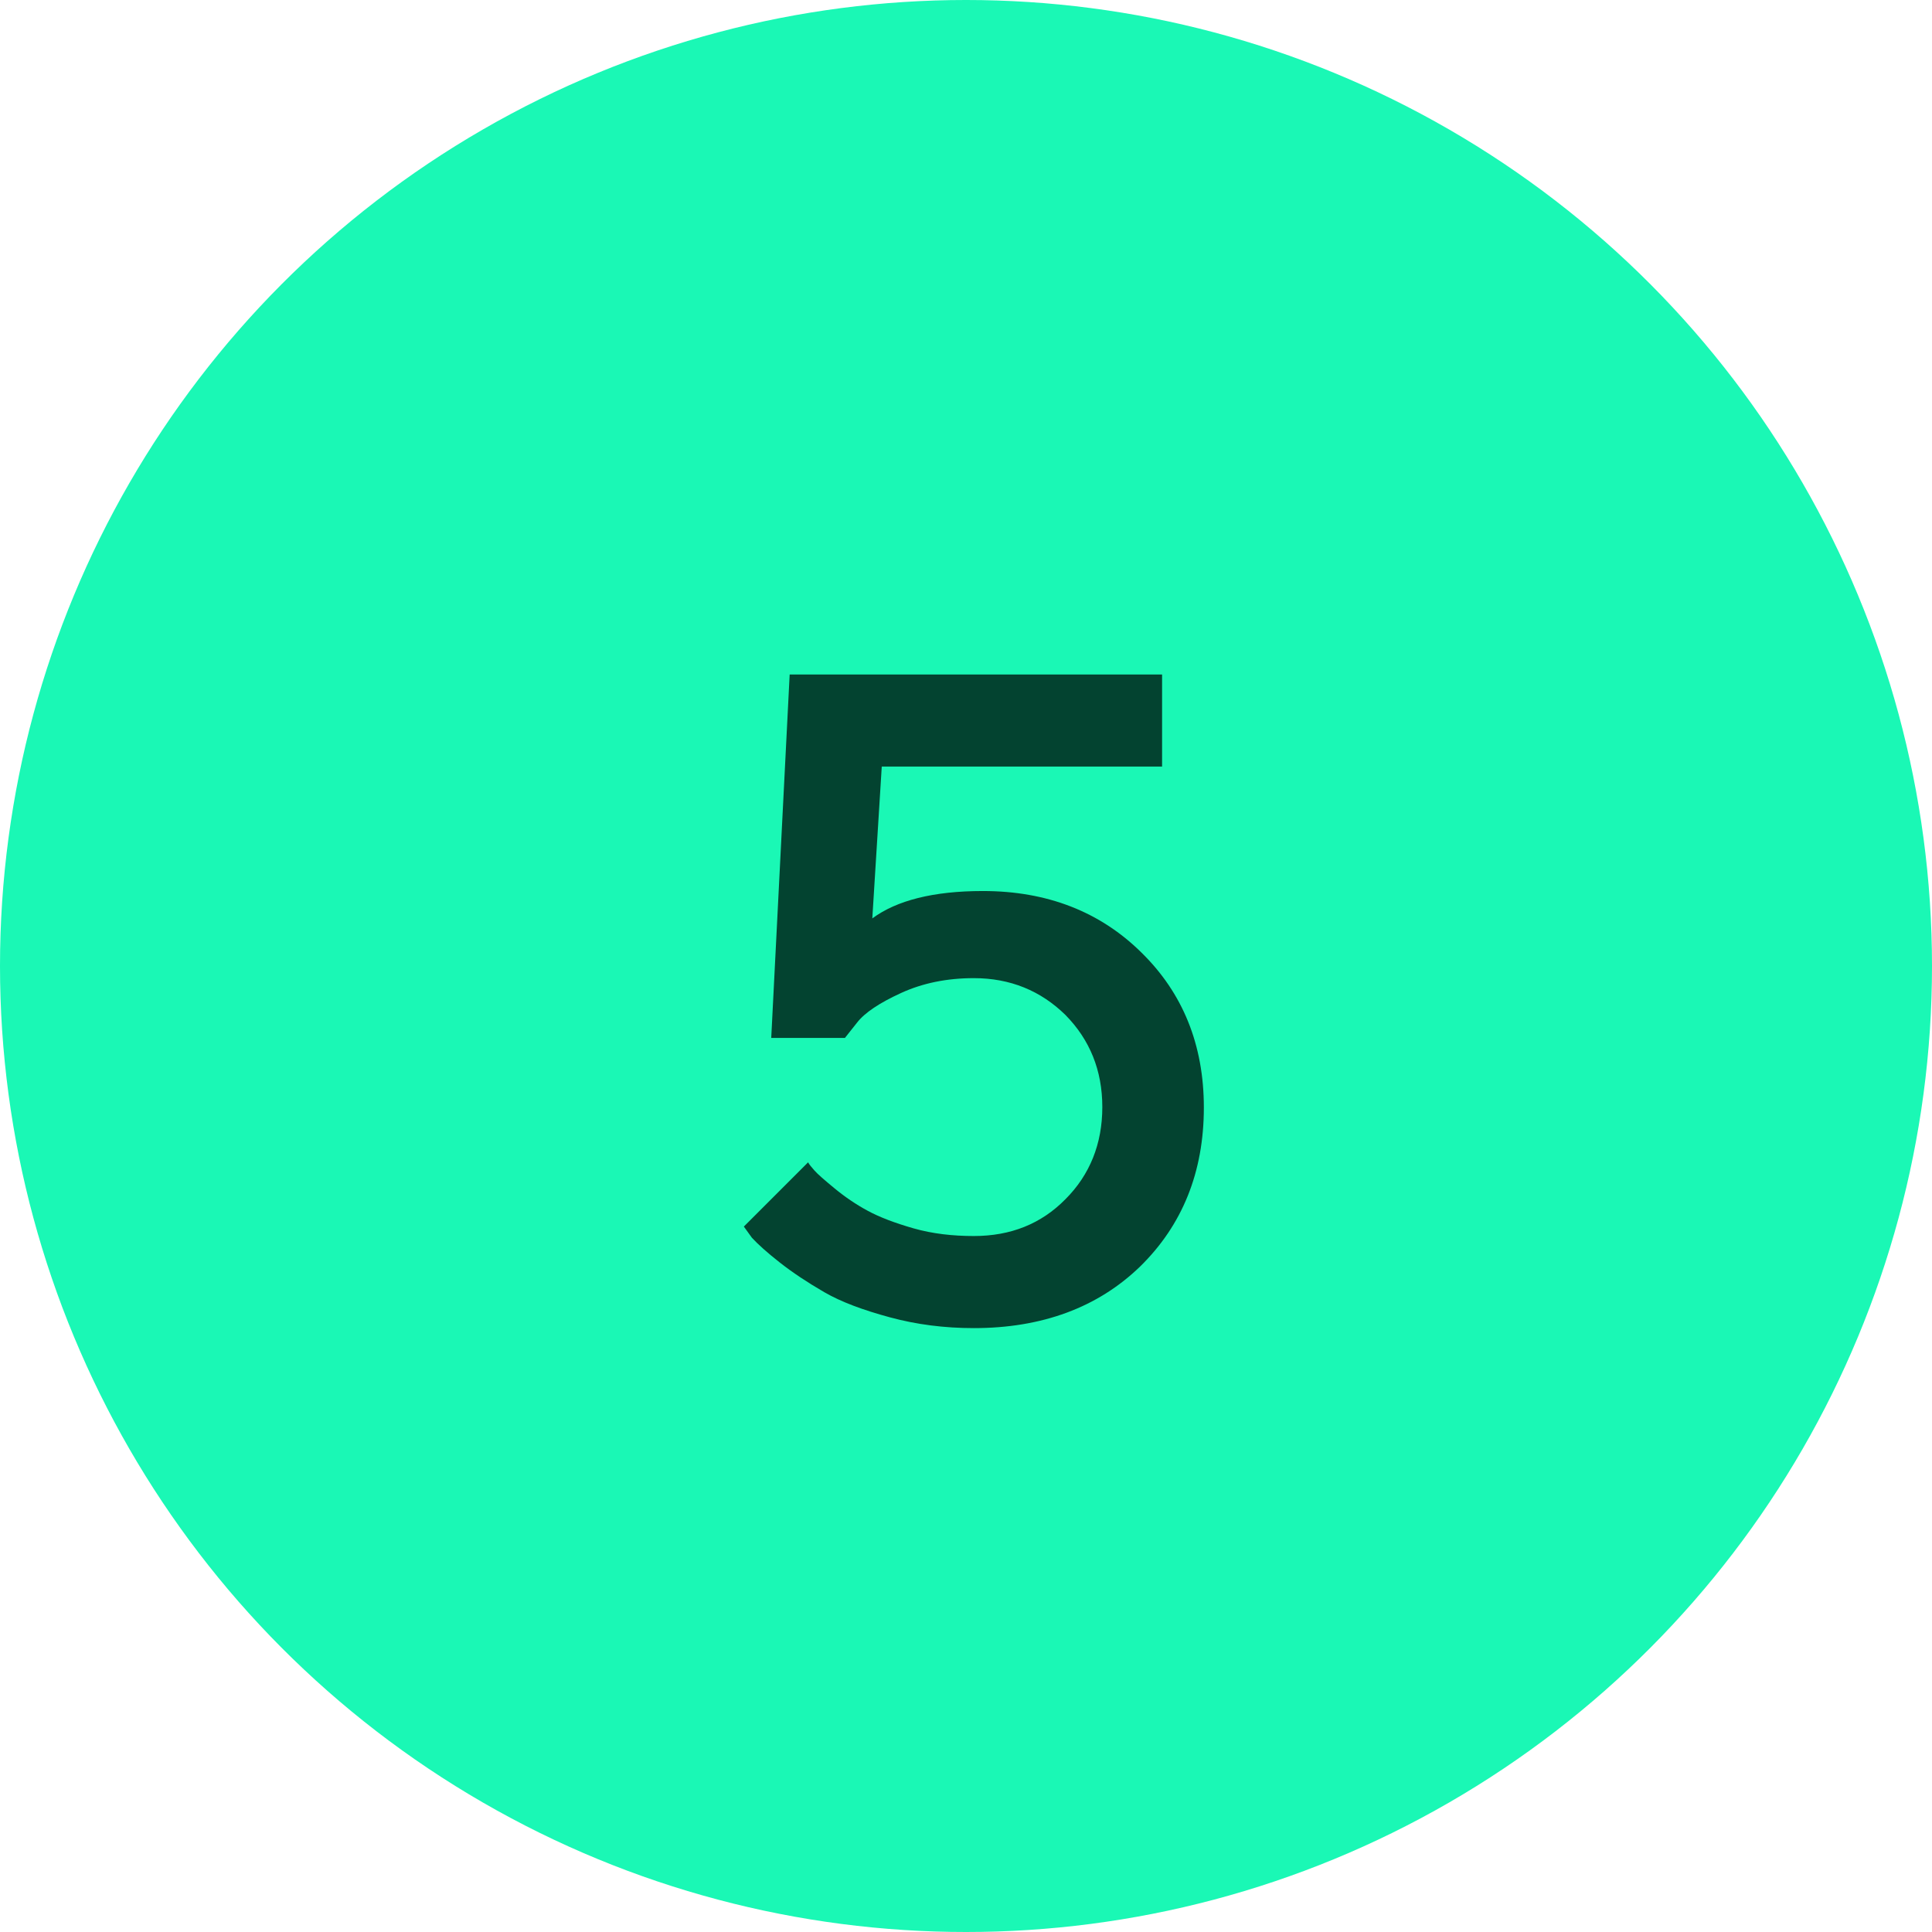 <svg width="63" height="63" viewBox="0 0 63 63" fill="none" xmlns="http://www.w3.org/2000/svg">
<circle cx="31.5" cy="31.5" r="31.5" fill="#1AF8B5"/>
<path d="M32.049 29.055C34.144 29.055 35.872 29.729 37.22 31.061C38.567 32.38 39.256 34.065 39.256 36.115C39.256 38.225 38.553 39.953 37.176 41.301C35.799 42.634 33.982 43.308 31.756 43.308C30.789 43.308 29.881 43.19 29.017 42.956C28.152 42.722 27.435 42.458 26.878 42.136C26.321 41.813 25.838 41.491 25.428 41.169C25.018 40.847 24.725 40.583 24.52 40.363L24.256 39.997L26.351 37.902C26.38 37.961 26.453 38.049 26.556 38.166C26.658 38.283 26.878 38.474 27.215 38.752C27.552 39.03 27.918 39.279 28.299 39.484C28.68 39.69 29.178 39.88 29.793 40.056C30.408 40.231 31.067 40.305 31.756 40.305C32.957 40.305 33.953 39.909 34.744 39.103C35.535 38.312 35.945 37.302 35.945 36.101C35.945 34.899 35.535 33.903 34.744 33.098C33.938 32.307 32.942 31.896 31.756 31.896C30.877 31.896 30.086 32.058 29.383 32.38C28.68 32.702 28.196 33.024 27.947 33.347L27.552 33.845H25.149L25.75 21.994H37.894V24.997H28.753L28.445 29.948C29.236 29.362 30.438 29.055 32.049 29.055Z" fill="#034330"/>
</svg>
